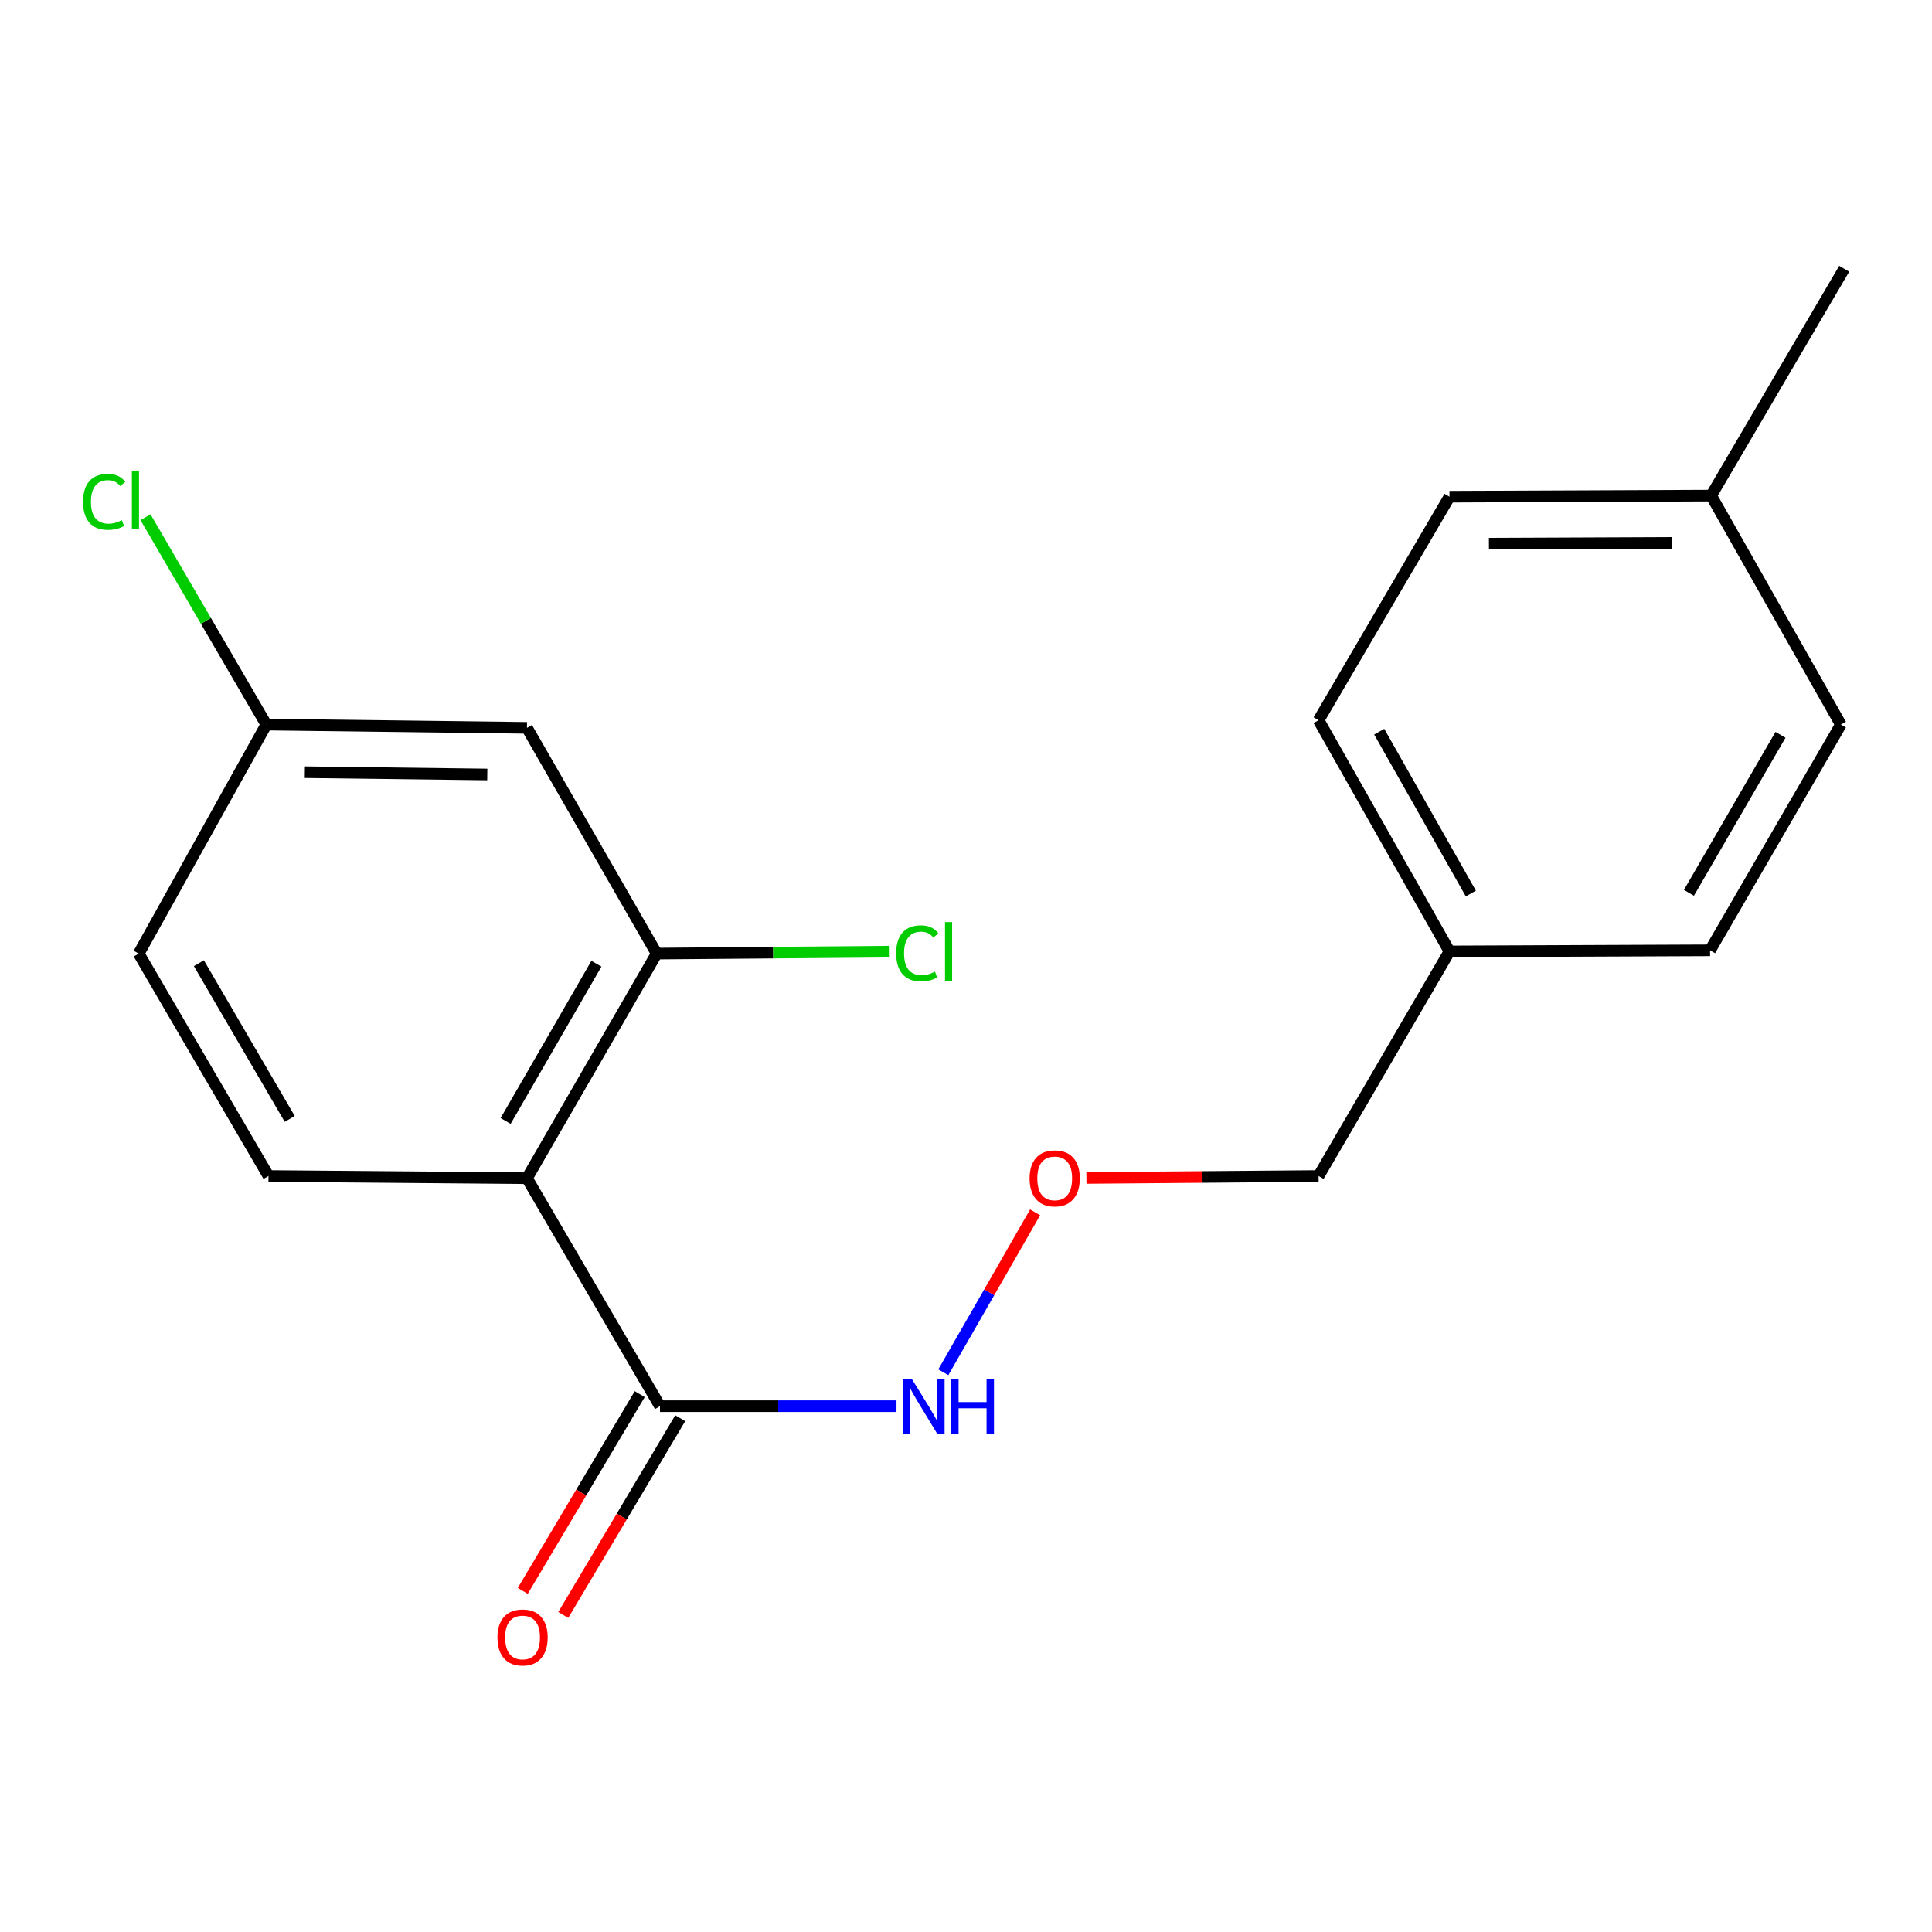 <?xml version='1.0' encoding='iso-8859-1'?>
<svg version='1.1' baseProfile='full'
              xmlns='http://www.w3.org/2000/svg'
                      xmlns:rdkit='http://www.rdkit.org/xml'
                      xmlns:xlink='http://www.w3.org/1999/xlink'
                  xml:space='preserve'
width='1000px' height='1000px' viewBox='0 0 1000 1000'>
<!-- END OF HEADER -->
<rect style='opacity:1.0;fill:#FFFFFF;stroke:none' width='1000' height='1000' x='0' y='0'> </rect>
<path class='bond-0' d='M 272.753,609.84 L 339.894,493.576' style='fill:none;fill-rule:evenodd;stroke:#000000;stroke-width:6px;stroke-linecap:butt;stroke-linejoin:miter;stroke-opacity:1' />
<path class='bond-0' d='M 261.707,580.206 L 308.706,498.82' style='fill:none;fill-rule:evenodd;stroke:#000000;stroke-width:6px;stroke-linecap:butt;stroke-linejoin:miter;stroke-opacity:1' />
<path class='bond-1' d='M 272.753,609.84 L 341.601,727.839' style='fill:none;fill-rule:evenodd;stroke:#000000;stroke-width:6px;stroke-linecap:butt;stroke-linejoin:miter;stroke-opacity:1' />
<path class='bond-2' d='M 272.753,609.84 L 138.971,608.702' style='fill:none;fill-rule:evenodd;stroke:#000000;stroke-width:6px;stroke-linecap:butt;stroke-linejoin:miter;stroke-opacity:1' />
<path class='bond-3' d='M 339.894,493.576 L 272.753,376.742' style='fill:none;fill-rule:evenodd;stroke:#000000;stroke-width:6px;stroke-linecap:butt;stroke-linejoin:miter;stroke-opacity:1' />
<path class='bond-7' d='M 339.894,493.576 L 400.188,493.073' style='fill:none;fill-rule:evenodd;stroke:#000000;stroke-width:6px;stroke-linecap:butt;stroke-linejoin:miter;stroke-opacity:1' />
<path class='bond-7' d='M 400.188,493.073 L 460.481,492.57' style='fill:none;fill-rule:evenodd;stroke:#00CC00;stroke-width:6px;stroke-linecap:butt;stroke-linejoin:miter;stroke-opacity:1' />
<path class='bond-4' d='M 331.121,721.608 L 300.85,772.521' style='fill:none;fill-rule:evenodd;stroke:#000000;stroke-width:6px;stroke-linecap:butt;stroke-linejoin:miter;stroke-opacity:1' />
<path class='bond-4' d='M 300.85,772.521 L 270.579,823.434' style='fill:none;fill-rule:evenodd;stroke:#FF0000;stroke-width:6px;stroke-linecap:butt;stroke-linejoin:miter;stroke-opacity:1' />
<path class='bond-4' d='M 352.081,734.071 L 321.81,784.983' style='fill:none;fill-rule:evenodd;stroke:#000000;stroke-width:6px;stroke-linecap:butt;stroke-linejoin:miter;stroke-opacity:1' />
<path class='bond-4' d='M 321.81,784.983 L 291.54,835.896' style='fill:none;fill-rule:evenodd;stroke:#FF0000;stroke-width:6px;stroke-linecap:butt;stroke-linejoin:miter;stroke-opacity:1' />
<path class='bond-5' d='M 341.601,727.839 L 402.81,727.839' style='fill:none;fill-rule:evenodd;stroke:#000000;stroke-width:6px;stroke-linecap:butt;stroke-linejoin:miter;stroke-opacity:1' />
<path class='bond-5' d='M 402.81,727.839 L 464.019,727.839' style='fill:none;fill-rule:evenodd;stroke:#0000FF;stroke-width:6px;stroke-linecap:butt;stroke-linejoin:miter;stroke-opacity:1' />
<path class='bond-9' d='M 138.971,608.702 L 71.802,493.576' style='fill:none;fill-rule:evenodd;stroke:#000000;stroke-width:6px;stroke-linecap:butt;stroke-linejoin:miter;stroke-opacity:1' />
<path class='bond-9' d='M 149.958,579.145 L 102.94,498.556' style='fill:none;fill-rule:evenodd;stroke:#000000;stroke-width:6px;stroke-linecap:butt;stroke-linejoin:miter;stroke-opacity:1' />
<path class='bond-19' d='M 272.753,376.742 L 137.846,375.048' style='fill:none;fill-rule:evenodd;stroke:#000000;stroke-width:6px;stroke-linecap:butt;stroke-linejoin:miter;stroke-opacity:1' />
<path class='bond-19' d='M 252.211,400.871 L 157.776,399.686' style='fill:none;fill-rule:evenodd;stroke:#000000;stroke-width:6px;stroke-linecap:butt;stroke-linejoin:miter;stroke-opacity:1' />
<path class='bond-8' d='M 488.255,710.278 L 512.016,668.887' style='fill:none;fill-rule:evenodd;stroke:#0000FF;stroke-width:6px;stroke-linecap:butt;stroke-linejoin:miter;stroke-opacity:1' />
<path class='bond-8' d='M 512.016,668.887 L 535.776,627.496' style='fill:none;fill-rule:evenodd;stroke:#FF0000;stroke-width:6px;stroke-linecap:butt;stroke-linejoin:miter;stroke-opacity:1' />
<path class='bond-6' d='M 137.846,375.048 L 71.802,493.576' style='fill:none;fill-rule:evenodd;stroke:#000000;stroke-width:6px;stroke-linecap:butt;stroke-linejoin:miter;stroke-opacity:1' />
<path class='bond-10' d='M 137.846,375.048 L 106.58,321.37' style='fill:none;fill-rule:evenodd;stroke:#000000;stroke-width:6px;stroke-linecap:butt;stroke-linejoin:miter;stroke-opacity:1' />
<path class='bond-10' d='M 106.58,321.37 L 75.313,267.691' style='fill:none;fill-rule:evenodd;stroke:#00CC00;stroke-width:6px;stroke-linecap:butt;stroke-linejoin:miter;stroke-opacity:1' />
<path class='bond-17' d='M 562.326,609.704 L 622.412,609.203' style='fill:none;fill-rule:evenodd;stroke:#FF0000;stroke-width:6px;stroke-linecap:butt;stroke-linejoin:miter;stroke-opacity:1' />
<path class='bond-17' d='M 622.412,609.203 L 682.498,608.702' style='fill:none;fill-rule:evenodd;stroke:#000000;stroke-width:6px;stroke-linecap:butt;stroke-linejoin:miter;stroke-opacity:1' />
<path class='bond-11' d='M 750.249,492.451 L 682.498,608.702' style='fill:none;fill-rule:evenodd;stroke:#000000;stroke-width:6px;stroke-linecap:butt;stroke-linejoin:miter;stroke-opacity:1' />
<path class='bond-15' d='M 750.249,492.451 L 885.128,491.882' style='fill:none;fill-rule:evenodd;stroke:#000000;stroke-width:6px;stroke-linecap:butt;stroke-linejoin:miter;stroke-opacity:1' />
<path class='bond-16' d='M 750.249,492.451 L 682.498,372.786' style='fill:none;fill-rule:evenodd;stroke:#000000;stroke-width:6px;stroke-linecap:butt;stroke-linejoin:miter;stroke-opacity:1' />
<path class='bond-16' d='M 761.307,462.487 L 713.881,378.721' style='fill:none;fill-rule:evenodd;stroke:#000000;stroke-width:6px;stroke-linecap:butt;stroke-linejoin:miter;stroke-opacity:1' />
<path class='bond-12' d='M 885.697,256.521 L 750.249,257.09' style='fill:none;fill-rule:evenodd;stroke:#000000;stroke-width:6px;stroke-linecap:butt;stroke-linejoin:miter;stroke-opacity:1' />
<path class='bond-12' d='M 865.482,280.992 L 770.668,281.39' style='fill:none;fill-rule:evenodd;stroke:#000000;stroke-width:6px;stroke-linecap:butt;stroke-linejoin:miter;stroke-opacity:1' />
<path class='bond-18' d='M 885.697,256.521 L 954.545,139.118' style='fill:none;fill-rule:evenodd;stroke:#000000;stroke-width:6px;stroke-linecap:butt;stroke-linejoin:miter;stroke-opacity:1' />
<path class='bond-20' d='M 885.697,256.521 L 952.838,375.048' style='fill:none;fill-rule:evenodd;stroke:#000000;stroke-width:6px;stroke-linecap:butt;stroke-linejoin:miter;stroke-opacity:1' />
<path class='bond-13' d='M 750.249,257.09 L 682.498,372.786' style='fill:none;fill-rule:evenodd;stroke:#000000;stroke-width:6px;stroke-linecap:butt;stroke-linejoin:miter;stroke-opacity:1' />
<path class='bond-14' d='M 952.838,375.048 L 885.128,491.882' style='fill:none;fill-rule:evenodd;stroke:#000000;stroke-width:6px;stroke-linecap:butt;stroke-linejoin:miter;stroke-opacity:1' />
<path class='bond-14' d='M 921.583,380.346 L 874.186,462.13' style='fill:none;fill-rule:evenodd;stroke:#000000;stroke-width:6px;stroke-linecap:butt;stroke-linejoin:miter;stroke-opacity:1' />
<path  class='atom-5' d='M 257.477 847.544
Q 257.477 840.744, 260.837 836.944
Q 264.197 833.144, 270.477 833.144
Q 276.757 833.144, 280.117 836.944
Q 283.477 840.744, 283.477 847.544
Q 283.477 854.424, 280.077 858.344
Q 276.677 862.224, 270.477 862.224
Q 264.237 862.224, 260.837 858.344
Q 257.477 854.464, 257.477 847.544
M 270.477 859.024
Q 274.797 859.024, 277.117 856.144
Q 279.477 853.224, 279.477 847.544
Q 279.477 841.984, 277.117 839.184
Q 274.797 836.344, 270.477 836.344
Q 266.157 836.344, 263.797 839.144
Q 261.477 841.944, 261.477 847.544
Q 261.477 853.264, 263.797 856.144
Q 266.157 859.024, 270.477 859.024
' fill='#FF0000'/>
<path  class='atom-6' d='M 471.914 713.679
L 481.194 728.679
Q 482.114 730.159, 483.594 732.839
Q 485.074 735.519, 485.154 735.679
L 485.154 713.679
L 488.914 713.679
L 488.914 741.999
L 485.034 741.999
L 475.074 725.599
Q 473.914 723.679, 472.674 721.479
Q 471.474 719.279, 471.114 718.599
L 471.114 741.999
L 467.434 741.999
L 467.434 713.679
L 471.914 713.679
' fill='#0000FF'/>
<path  class='atom-6' d='M 492.314 713.679
L 496.154 713.679
L 496.154 725.719
L 510.634 725.719
L 510.634 713.679
L 514.474 713.679
L 514.474 741.999
L 510.634 741.999
L 510.634 728.919
L 496.154 728.919
L 496.154 741.999
L 492.314 741.999
L 492.314 713.679
' fill='#0000FF'/>
<path  class='atom-8' d='M 463.853 493.431
Q 463.853 486.391, 467.133 482.711
Q 470.453 478.991, 476.733 478.991
Q 482.573 478.991, 485.693 483.111
L 483.053 485.271
Q 480.773 482.271, 476.733 482.271
Q 472.453 482.271, 470.173 485.151
Q 467.933 487.991, 467.933 493.431
Q 467.933 499.031, 470.253 501.911
Q 472.613 504.791, 477.173 504.791
Q 480.293 504.791, 483.933 502.911
L 485.053 505.911
Q 483.573 506.871, 481.333 507.431
Q 479.093 507.991, 476.613 507.991
Q 470.453 507.991, 467.133 504.231
Q 463.853 500.471, 463.853 493.431
' fill='#00CC00'/>
<path  class='atom-8' d='M 489.133 477.271
L 492.813 477.271
L 492.813 507.631
L 489.133 507.631
L 489.133 477.271
' fill='#00CC00'/>
<path  class='atom-9' d='M 532.911 609.92
Q 532.911 603.12, 536.271 599.32
Q 539.631 595.52, 545.911 595.52
Q 552.191 595.52, 555.551 599.32
Q 558.911 603.12, 558.911 609.92
Q 558.911 616.8, 555.511 620.72
Q 552.111 624.6, 545.911 624.6
Q 539.671 624.6, 536.271 620.72
Q 532.911 616.84, 532.911 609.92
M 545.911 621.4
Q 550.231 621.4, 552.551 618.52
Q 554.911 615.6, 554.911 609.92
Q 554.911 604.36, 552.551 601.56
Q 550.231 598.72, 545.911 598.72
Q 541.591 598.72, 539.231 601.52
Q 536.911 604.32, 536.911 609.92
Q 536.911 615.64, 539.231 618.52
Q 541.591 621.4, 545.911 621.4
' fill='#FF0000'/>
<path  class='atom-11' d='M 42.989 259.736
Q 42.989 252.696, 46.269 249.016
Q 49.589 245.296, 55.869 245.296
Q 61.709 245.296, 64.829 249.416
L 62.189 251.576
Q 59.909 248.576, 55.869 248.576
Q 51.589 248.576, 49.309 251.456
Q 47.069 254.296, 47.069 259.736
Q 47.069 265.336, 49.389 268.216
Q 51.749 271.096, 56.309 271.096
Q 59.429 271.096, 63.069 269.216
L 64.189 272.216
Q 62.709 273.176, 60.469 273.736
Q 58.229 274.296, 55.749 274.296
Q 49.589 274.296, 46.269 270.536
Q 42.989 266.776, 42.989 259.736
' fill='#00CC00'/>
<path  class='atom-11' d='M 68.269 243.576
L 71.949 243.576
L 71.949 273.936
L 68.269 273.936
L 68.269 243.576
' fill='#00CC00'/>
</svg>
